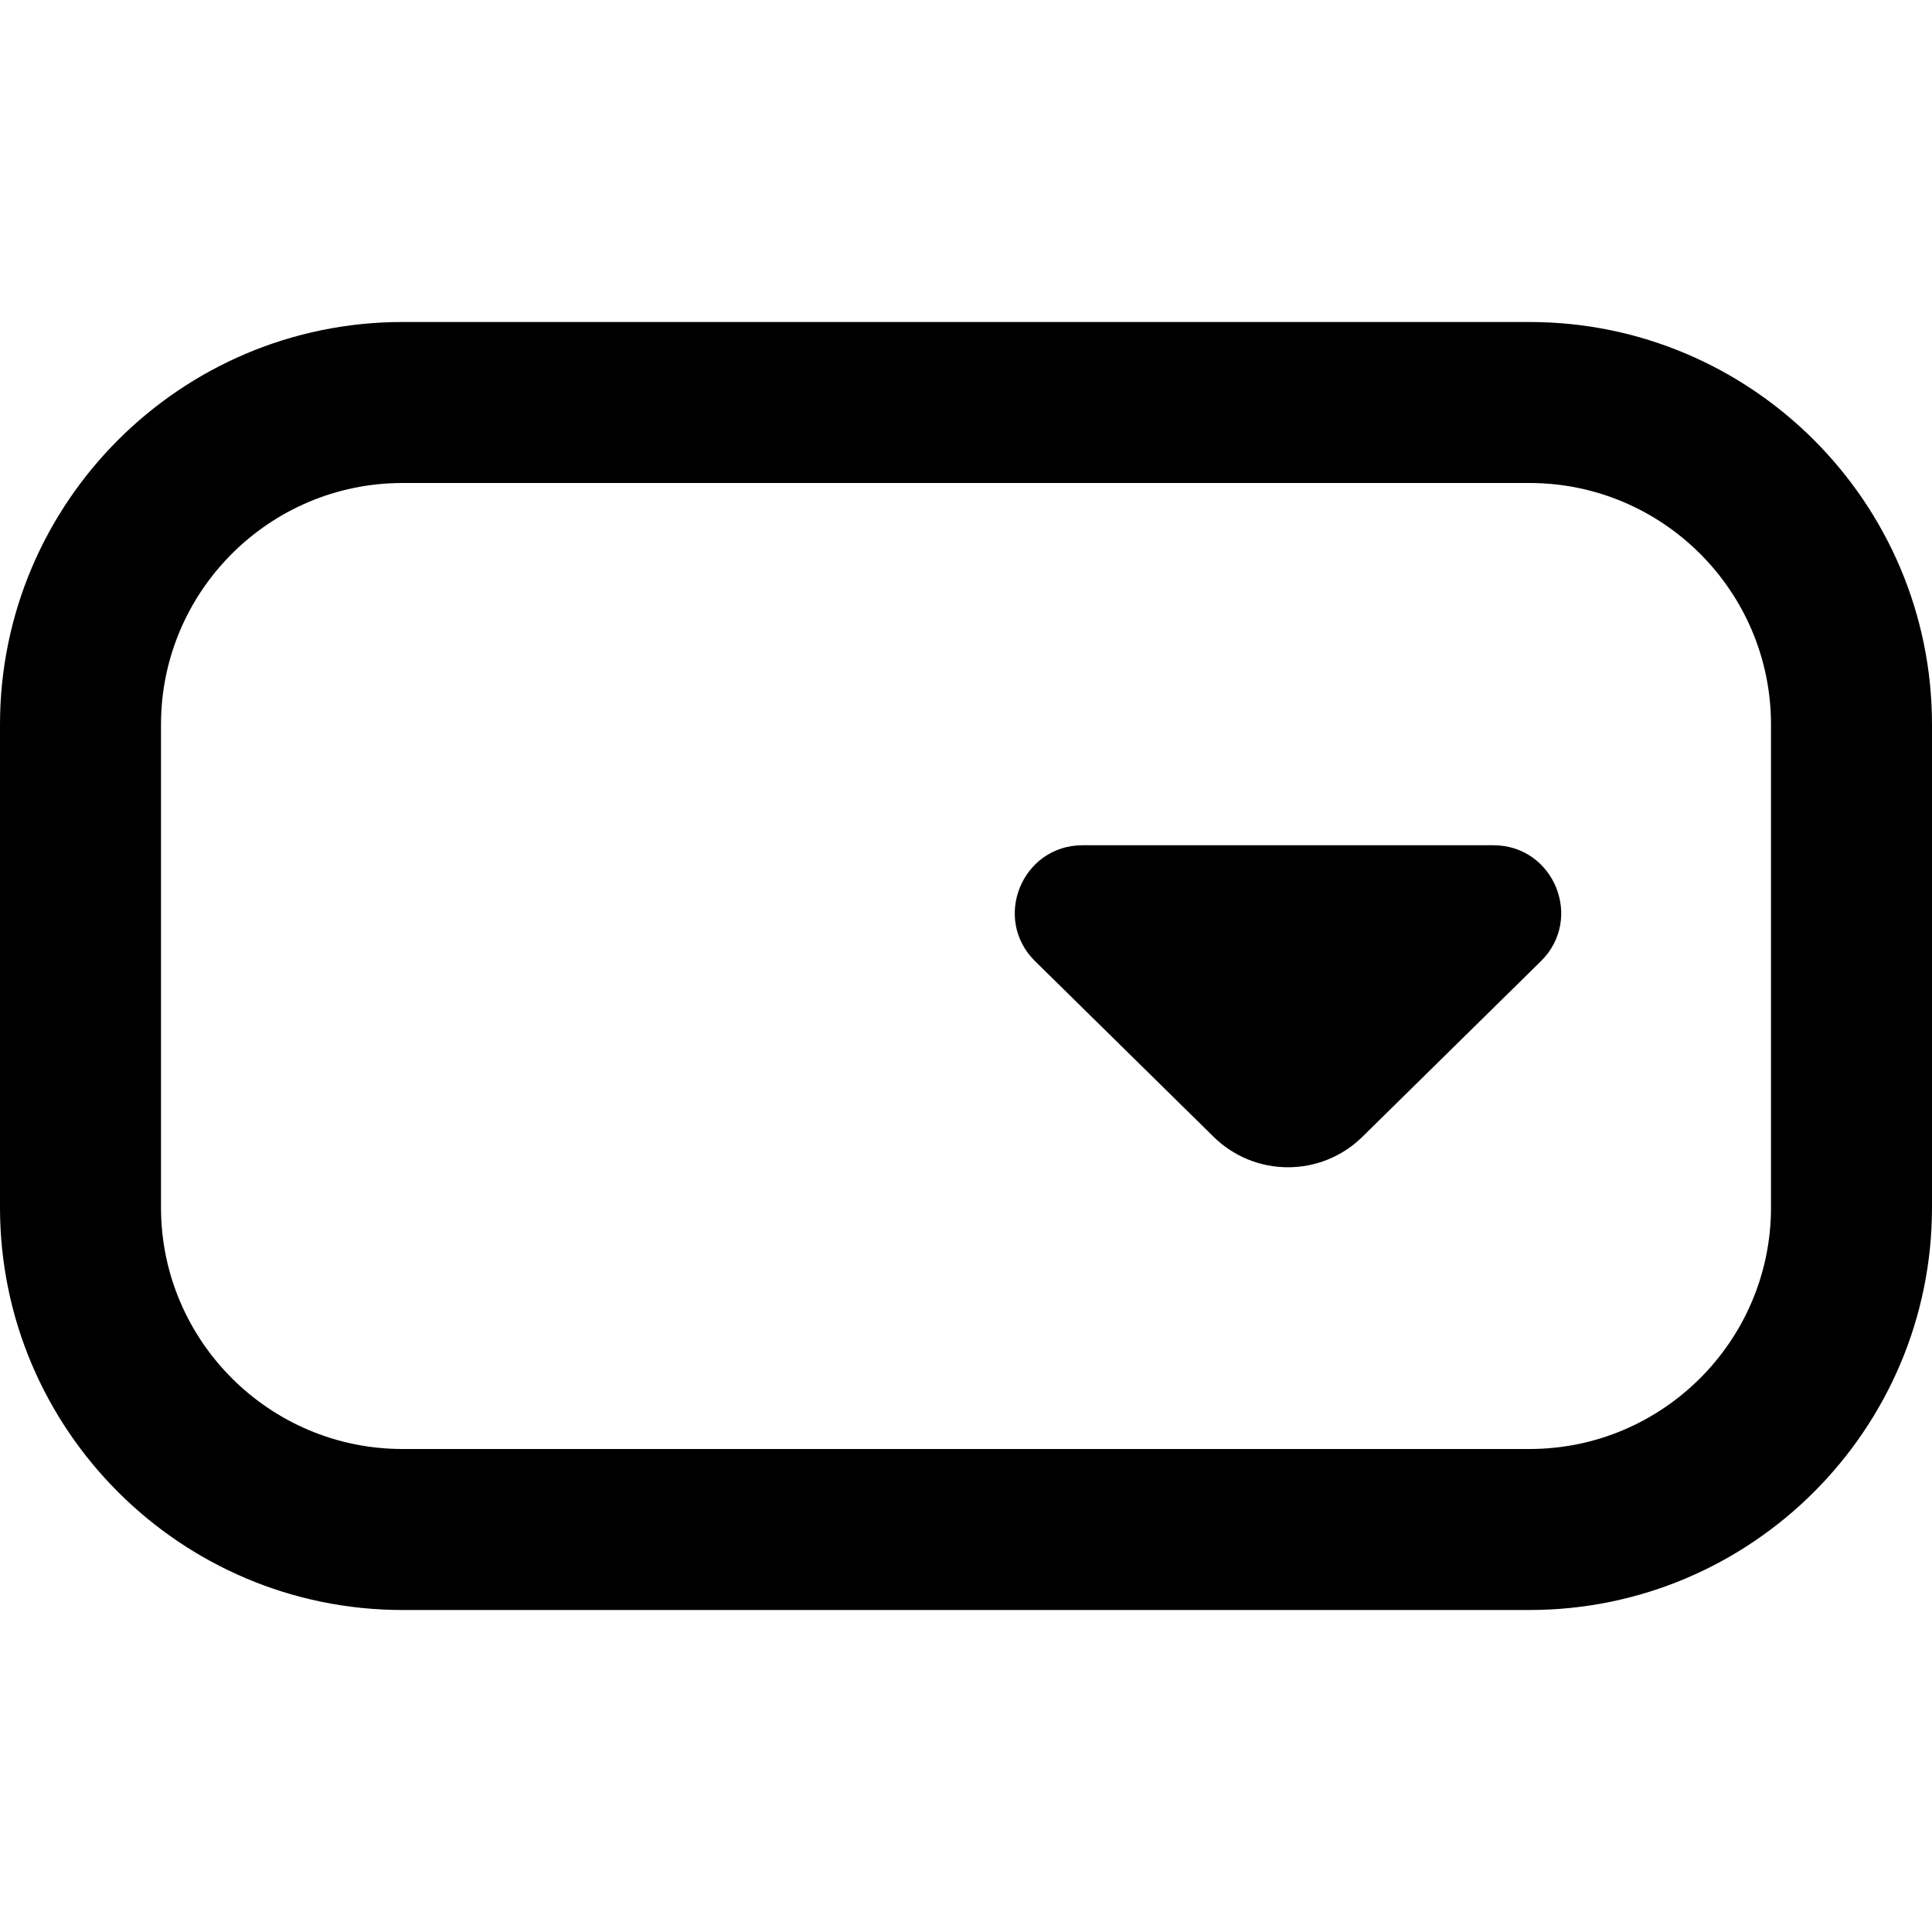 <?xml version="1.0" encoding="UTF-8"?>
<svg xmlns="http://www.w3.org/2000/svg" id="Layer_1" data-name="Layer 1" viewBox="0 0 24 24">
  <path d="M19,4H5C2.243,4,0,6.243,0,9v6c0,2.757,2.243,5,5,5h14c2.757,0,5-2.243,5-5v-6c0-2.757-2.243-5-5-5Zm3,11c0,1.654-1.346,3-3,3H5c-1.654,0-3-1.346-3-3v-6c0-1.654,1.346-3,3-3h14c1.654,0,3,1.346,3,3v6Zm-2.859-3.059l-2.209,2.173c-.515,.515-1.349,.515-1.864,0l-2.209-2.173c-.537-.528-.163-1.441,.59-1.441h5.102c.753,0,1.127,.913,.59,1.441Z"/>
</svg>

